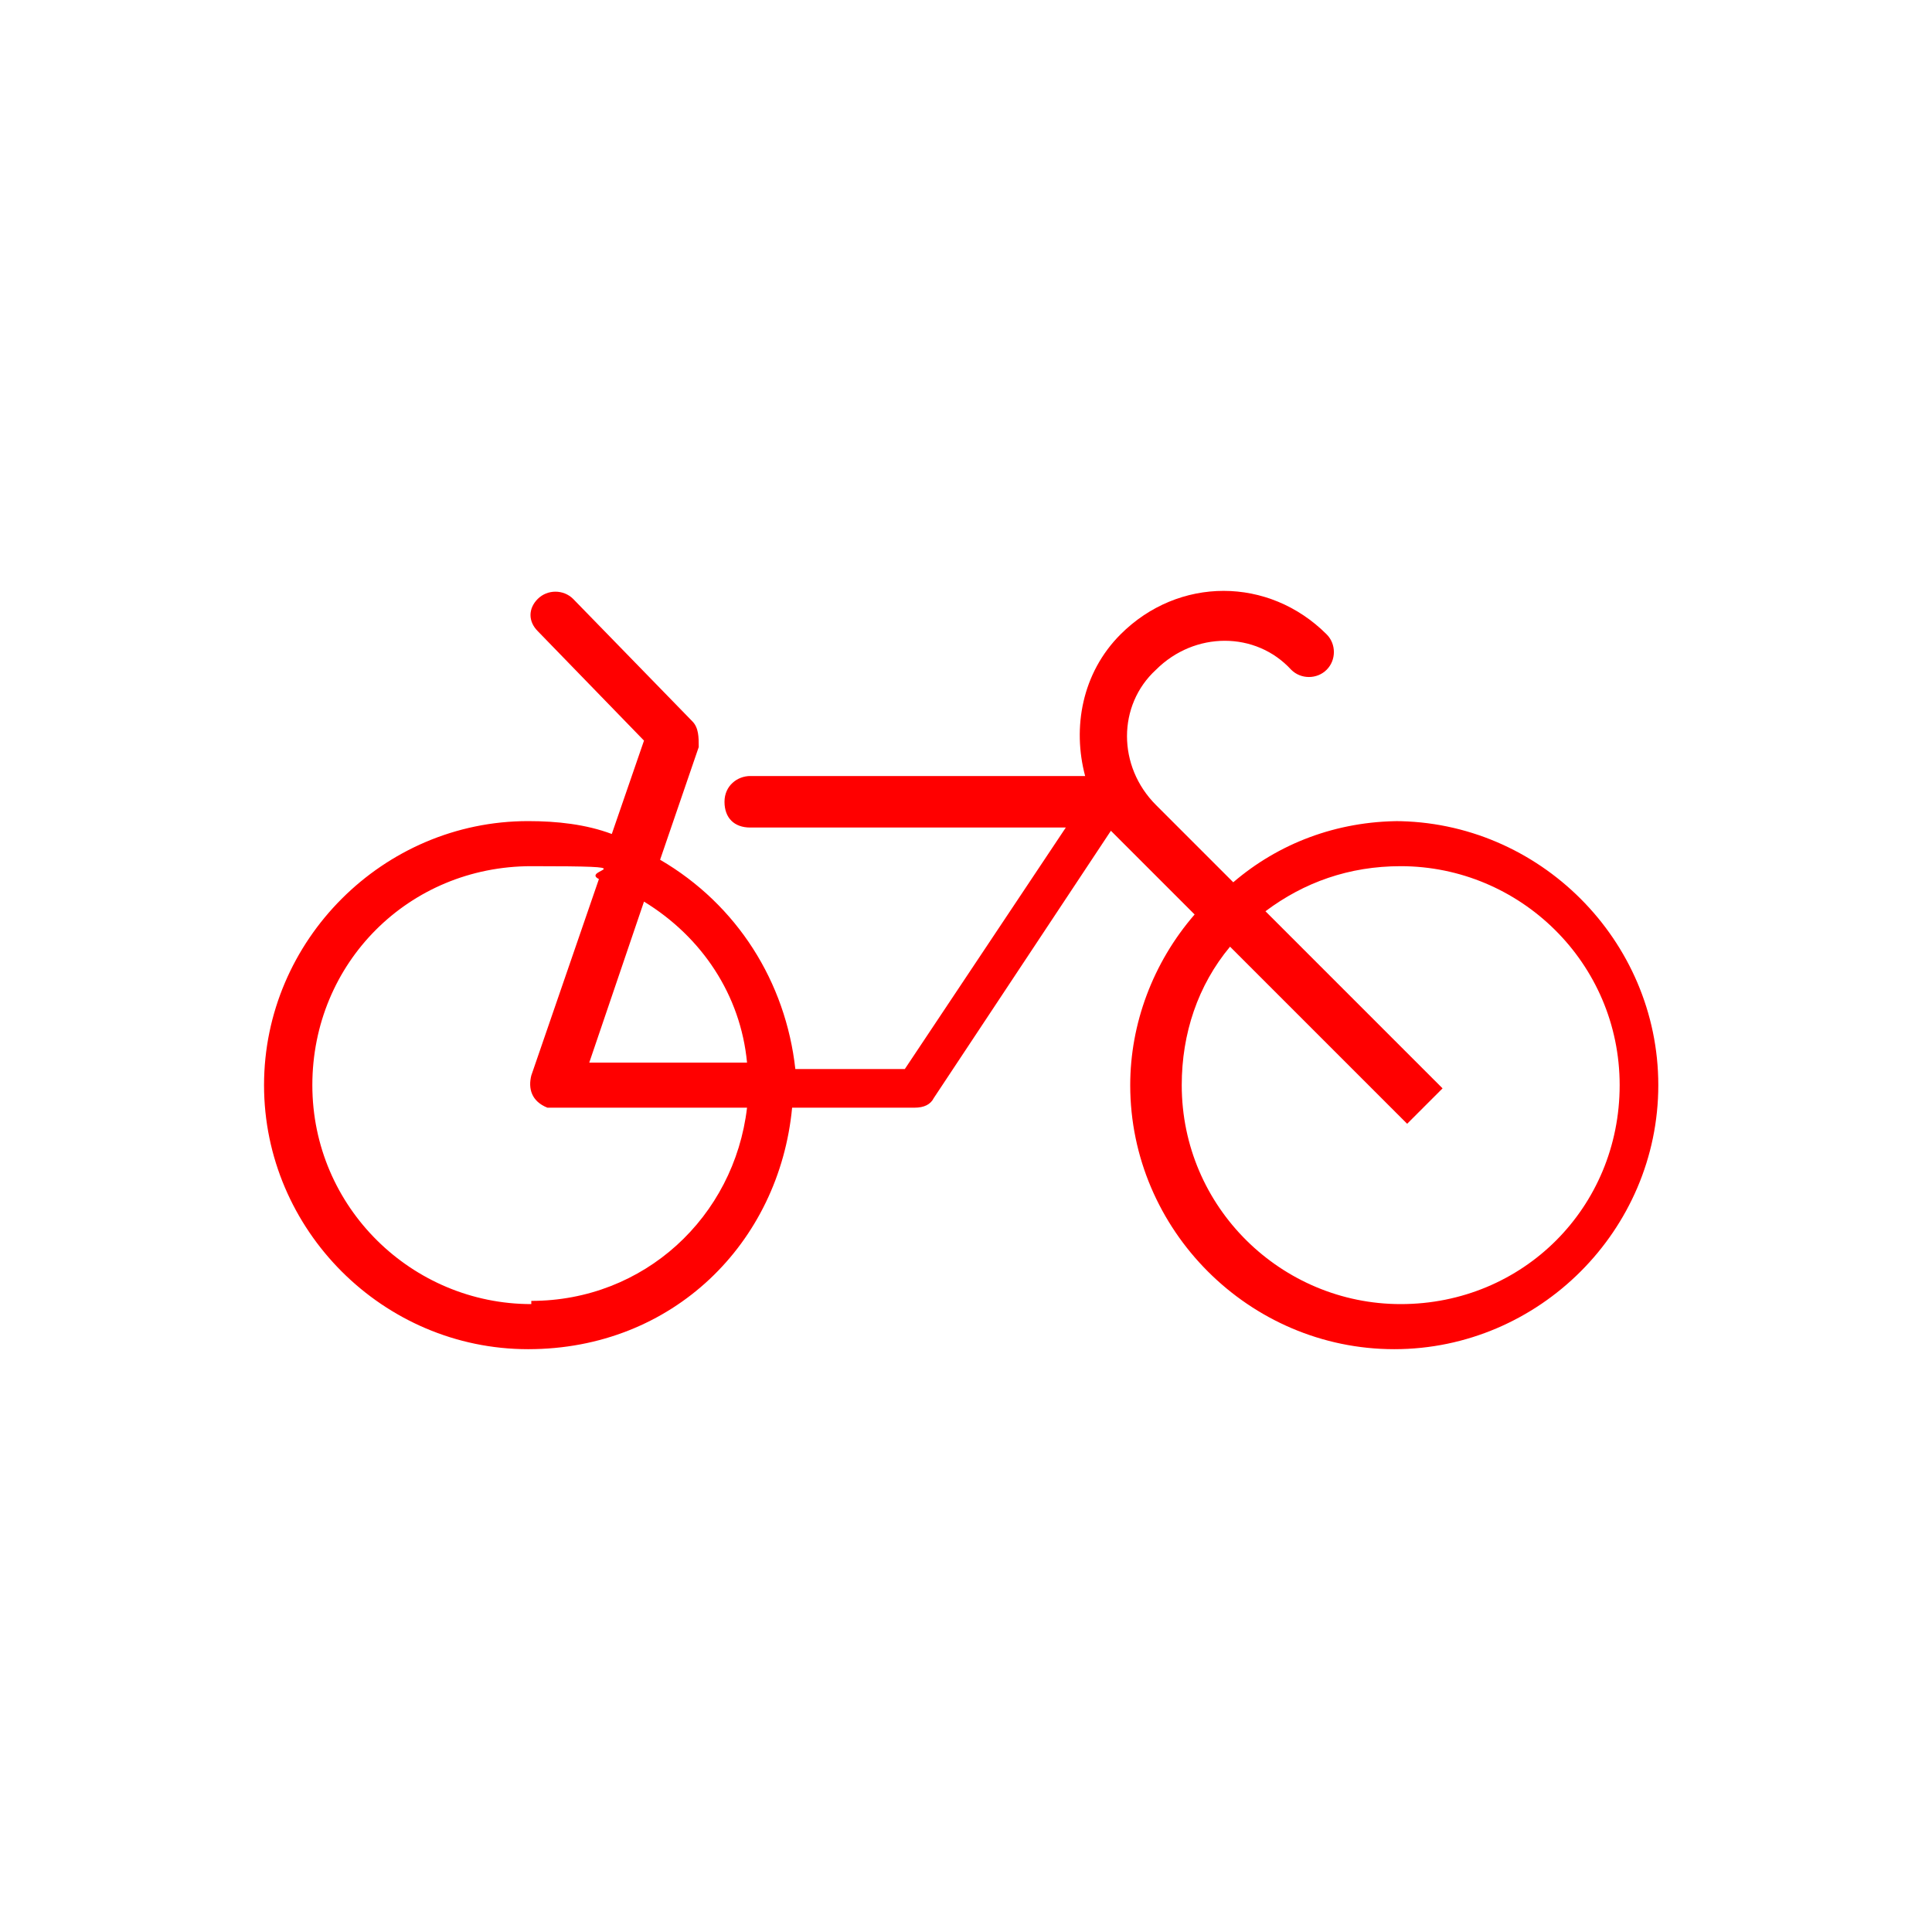 <?xml version="1.0" encoding="UTF-8"?>
<svg xmlns="http://www.w3.org/2000/svg" version="1.1" viewBox="0 0 60 60">
  <defs>
    <style>
      .cls-1 {
        fill: red;
      }
    </style>
  </defs>
  <!-- Generator: Adobe Illustrator 28.7.2, SVG Export Plug-In . SVG Version: 1.2.0 Build 154)  -->
  <g>
    <g id="Ebene_1">
      <path class="cls-1" d="M43.5,25.5c-2,0-3.8.7-5.2,1.9l-2.4-2.4c-1.2-1.2-1.2-3.1,0-4.2,1.2-1.2,3.1-1.2,4.2,0,.3.3.8.3,1.1,0,.3-.3.3-.8,0-1.1-1.8-1.8-4.6-1.8-6.4,0-1.2,1.2-1.5,2.9-1.1,4.4h-10.4c-.4,0-.8.3-.8.8s.3.8.8.8h9.8l-5,7.5h-3.4c-.3-2.7-1.8-5.1-4.2-6.5l1.2-3.5c0-.3,0-.6-.2-.8l-3.7-3.8c-.3-.3-.8-.3-1.1,0-.3.3-.3.7,0,1l3.3,3.4-1,2.9c-.8-.3-1.7-.4-2.6-.4-4.5,0-8.2,3.7-8.2,8.2s3.7,8.2,8.2,8.2,7.8-3.3,8.2-7.5h3.8c.3,0,.5-.1.6-.3l5.5-8.3,2.6,2.6c-1.3,1.5-2,3.4-2,5.3,0,4.5,3.7,8.2,8.2,8.2s8.2-3.7,8.2-8.2-3.7-8.2-8.2-8.2ZM23.2,33h-4.9l1.7-5c1.8,1.1,3,2.9,3.2,5ZM16.5,40.5c-3.7,0-6.8-3-6.8-6.8s3-6.8,6.8-6.8,1.5.1,2.1.4l-2.1,6.1c-.1.4,0,.8.5,1,0,0,.2,0,.2,0h6c-.4,3.4-3.2,6-6.7,6ZM43.5,40.5c-3.7,0-6.8-3-6.8-6.8,0-1.6.5-3.1,1.5-4.3l5.5,5.5,1.1-1.1-5.5-5.5c1.2-.9,2.6-1.4,4.2-1.4,3.7,0,6.8,3,6.8,6.8s-3,6.8-6.8,6.8Z"/>
    </g>
  </g>
</svg>